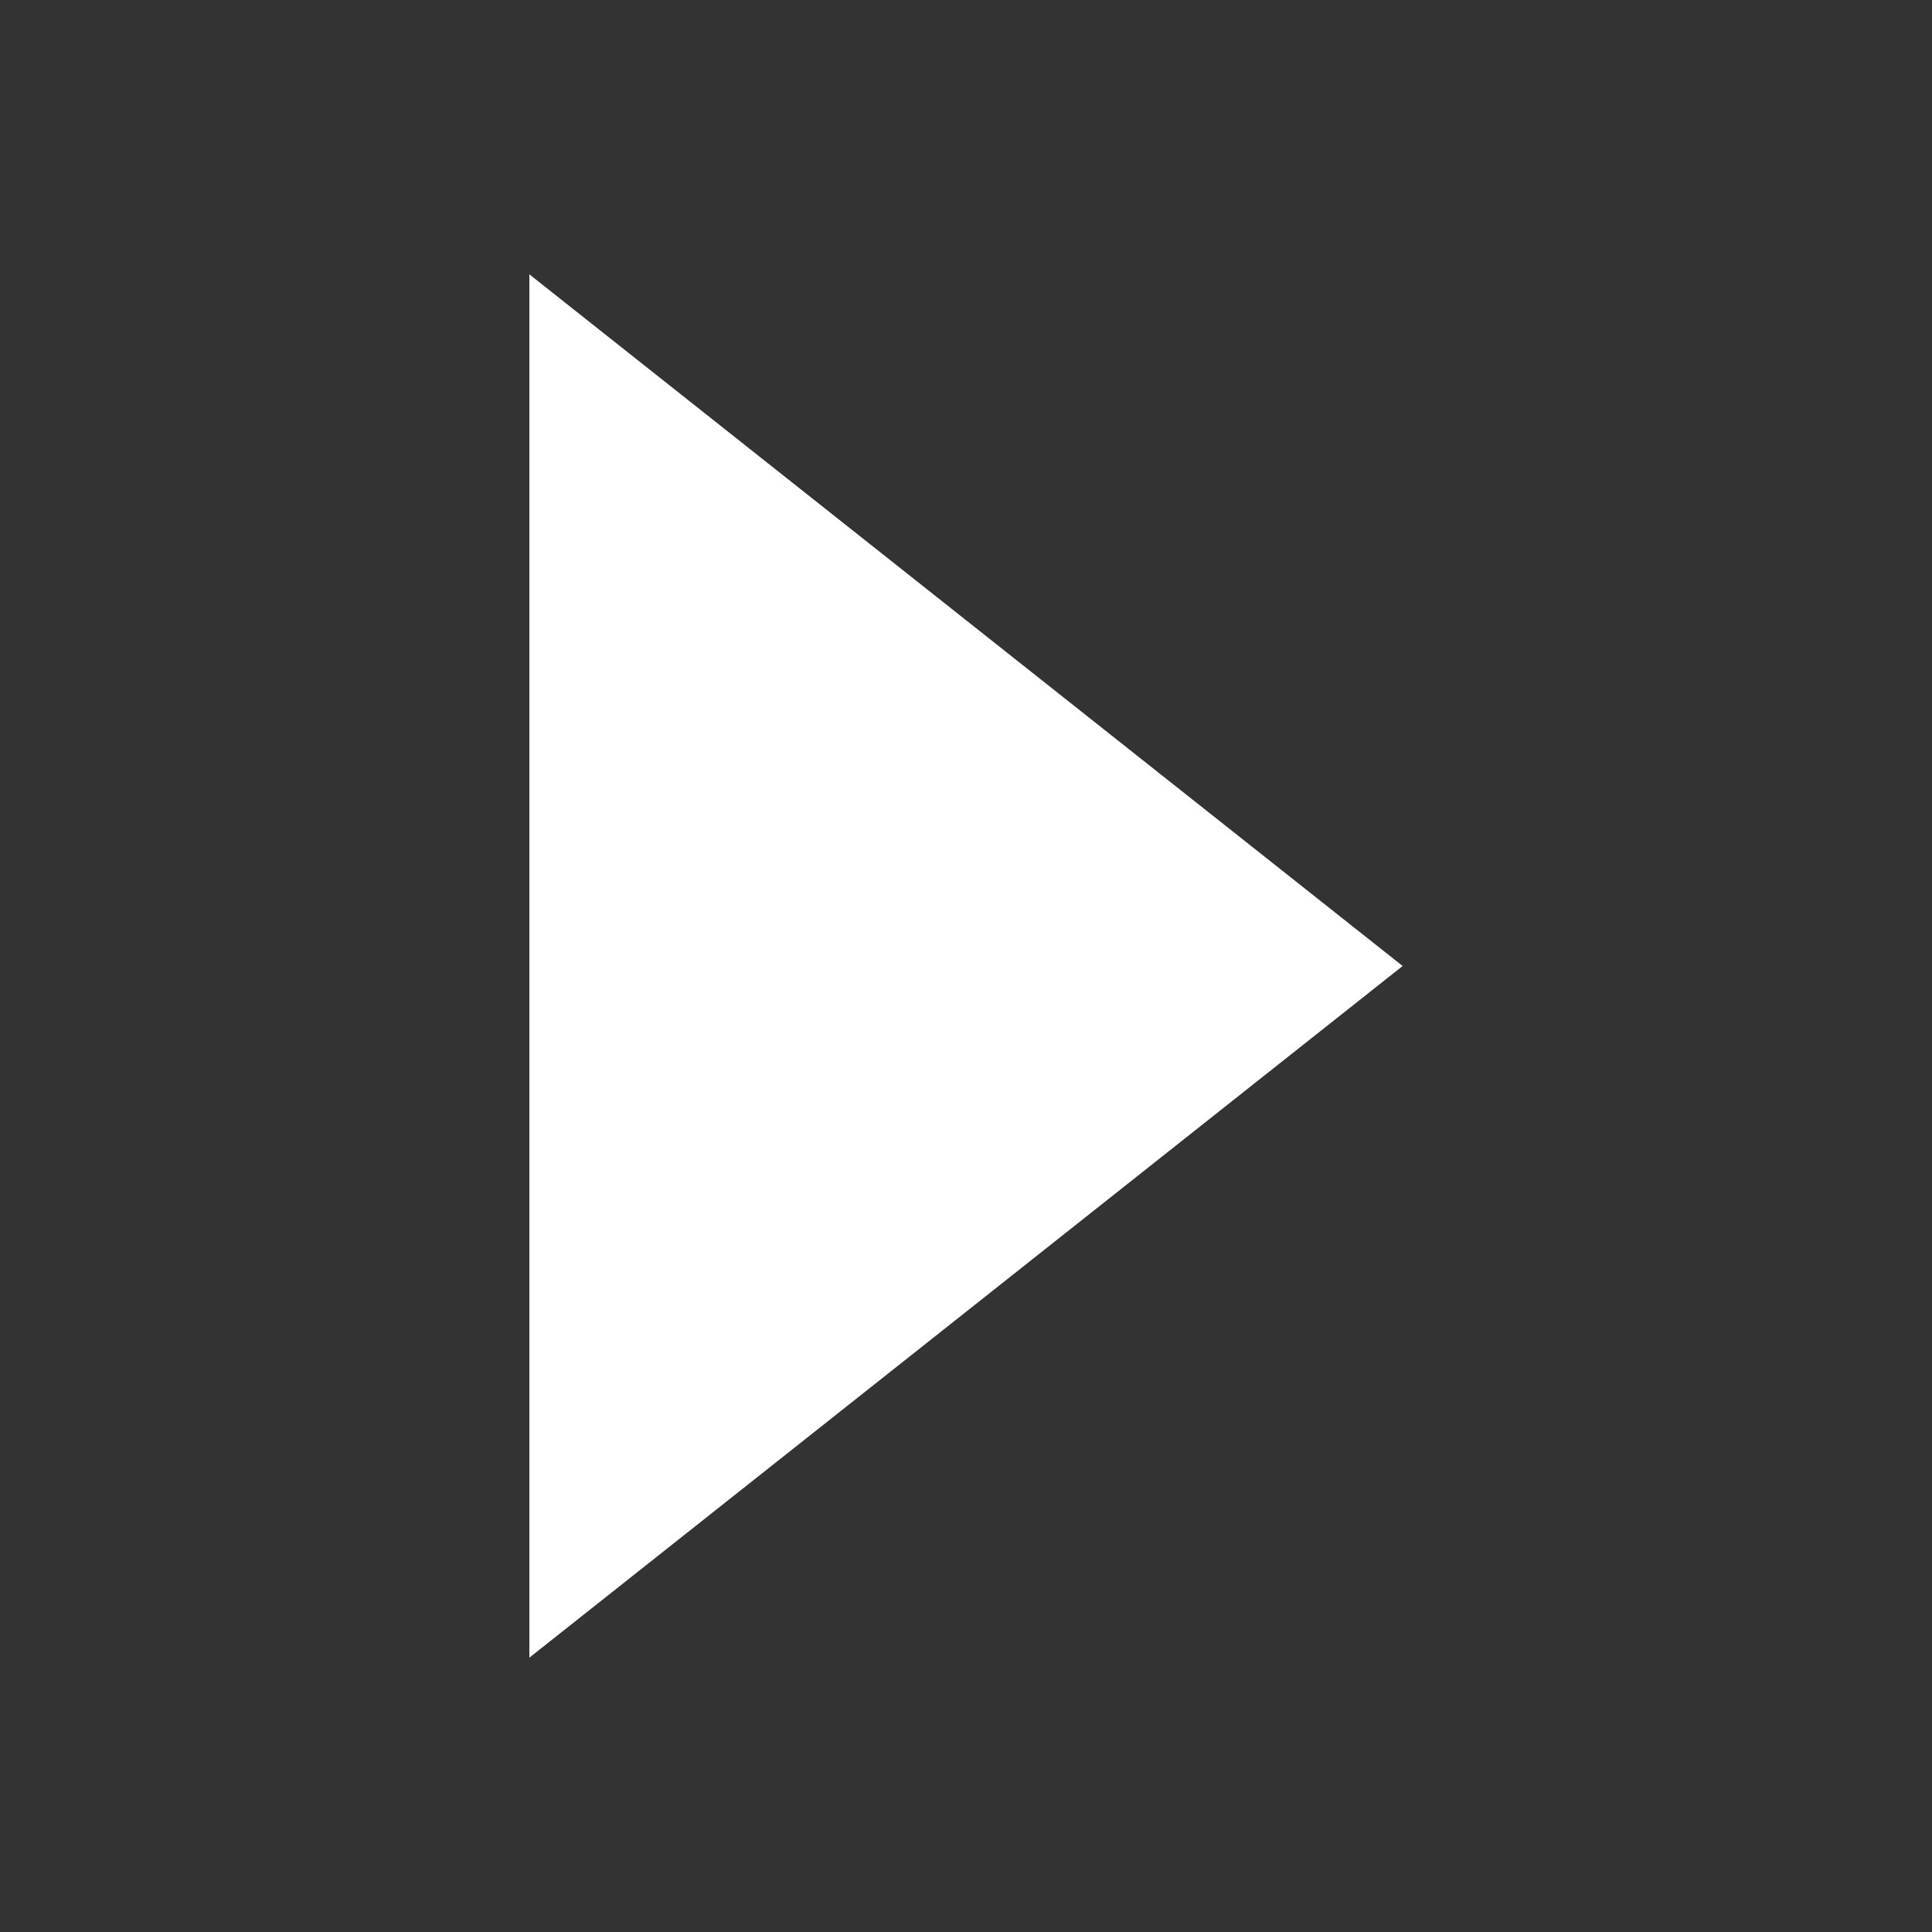 <?xml version="1.0" encoding="UTF-8"?><svg id="_層_1" xmlns="http://www.w3.org/2000/svg" viewBox="0 0 15 15"><rect x="0" y="0" width="15" height="15" fill="#333333" stroke="none"/><defs><style>.cls-1{fill:#fff;}</style></defs><polygon class="cls-1" points="10.89 7.5 4.11 2.13 4.11 12.87 10.89 7.5"/></svg>